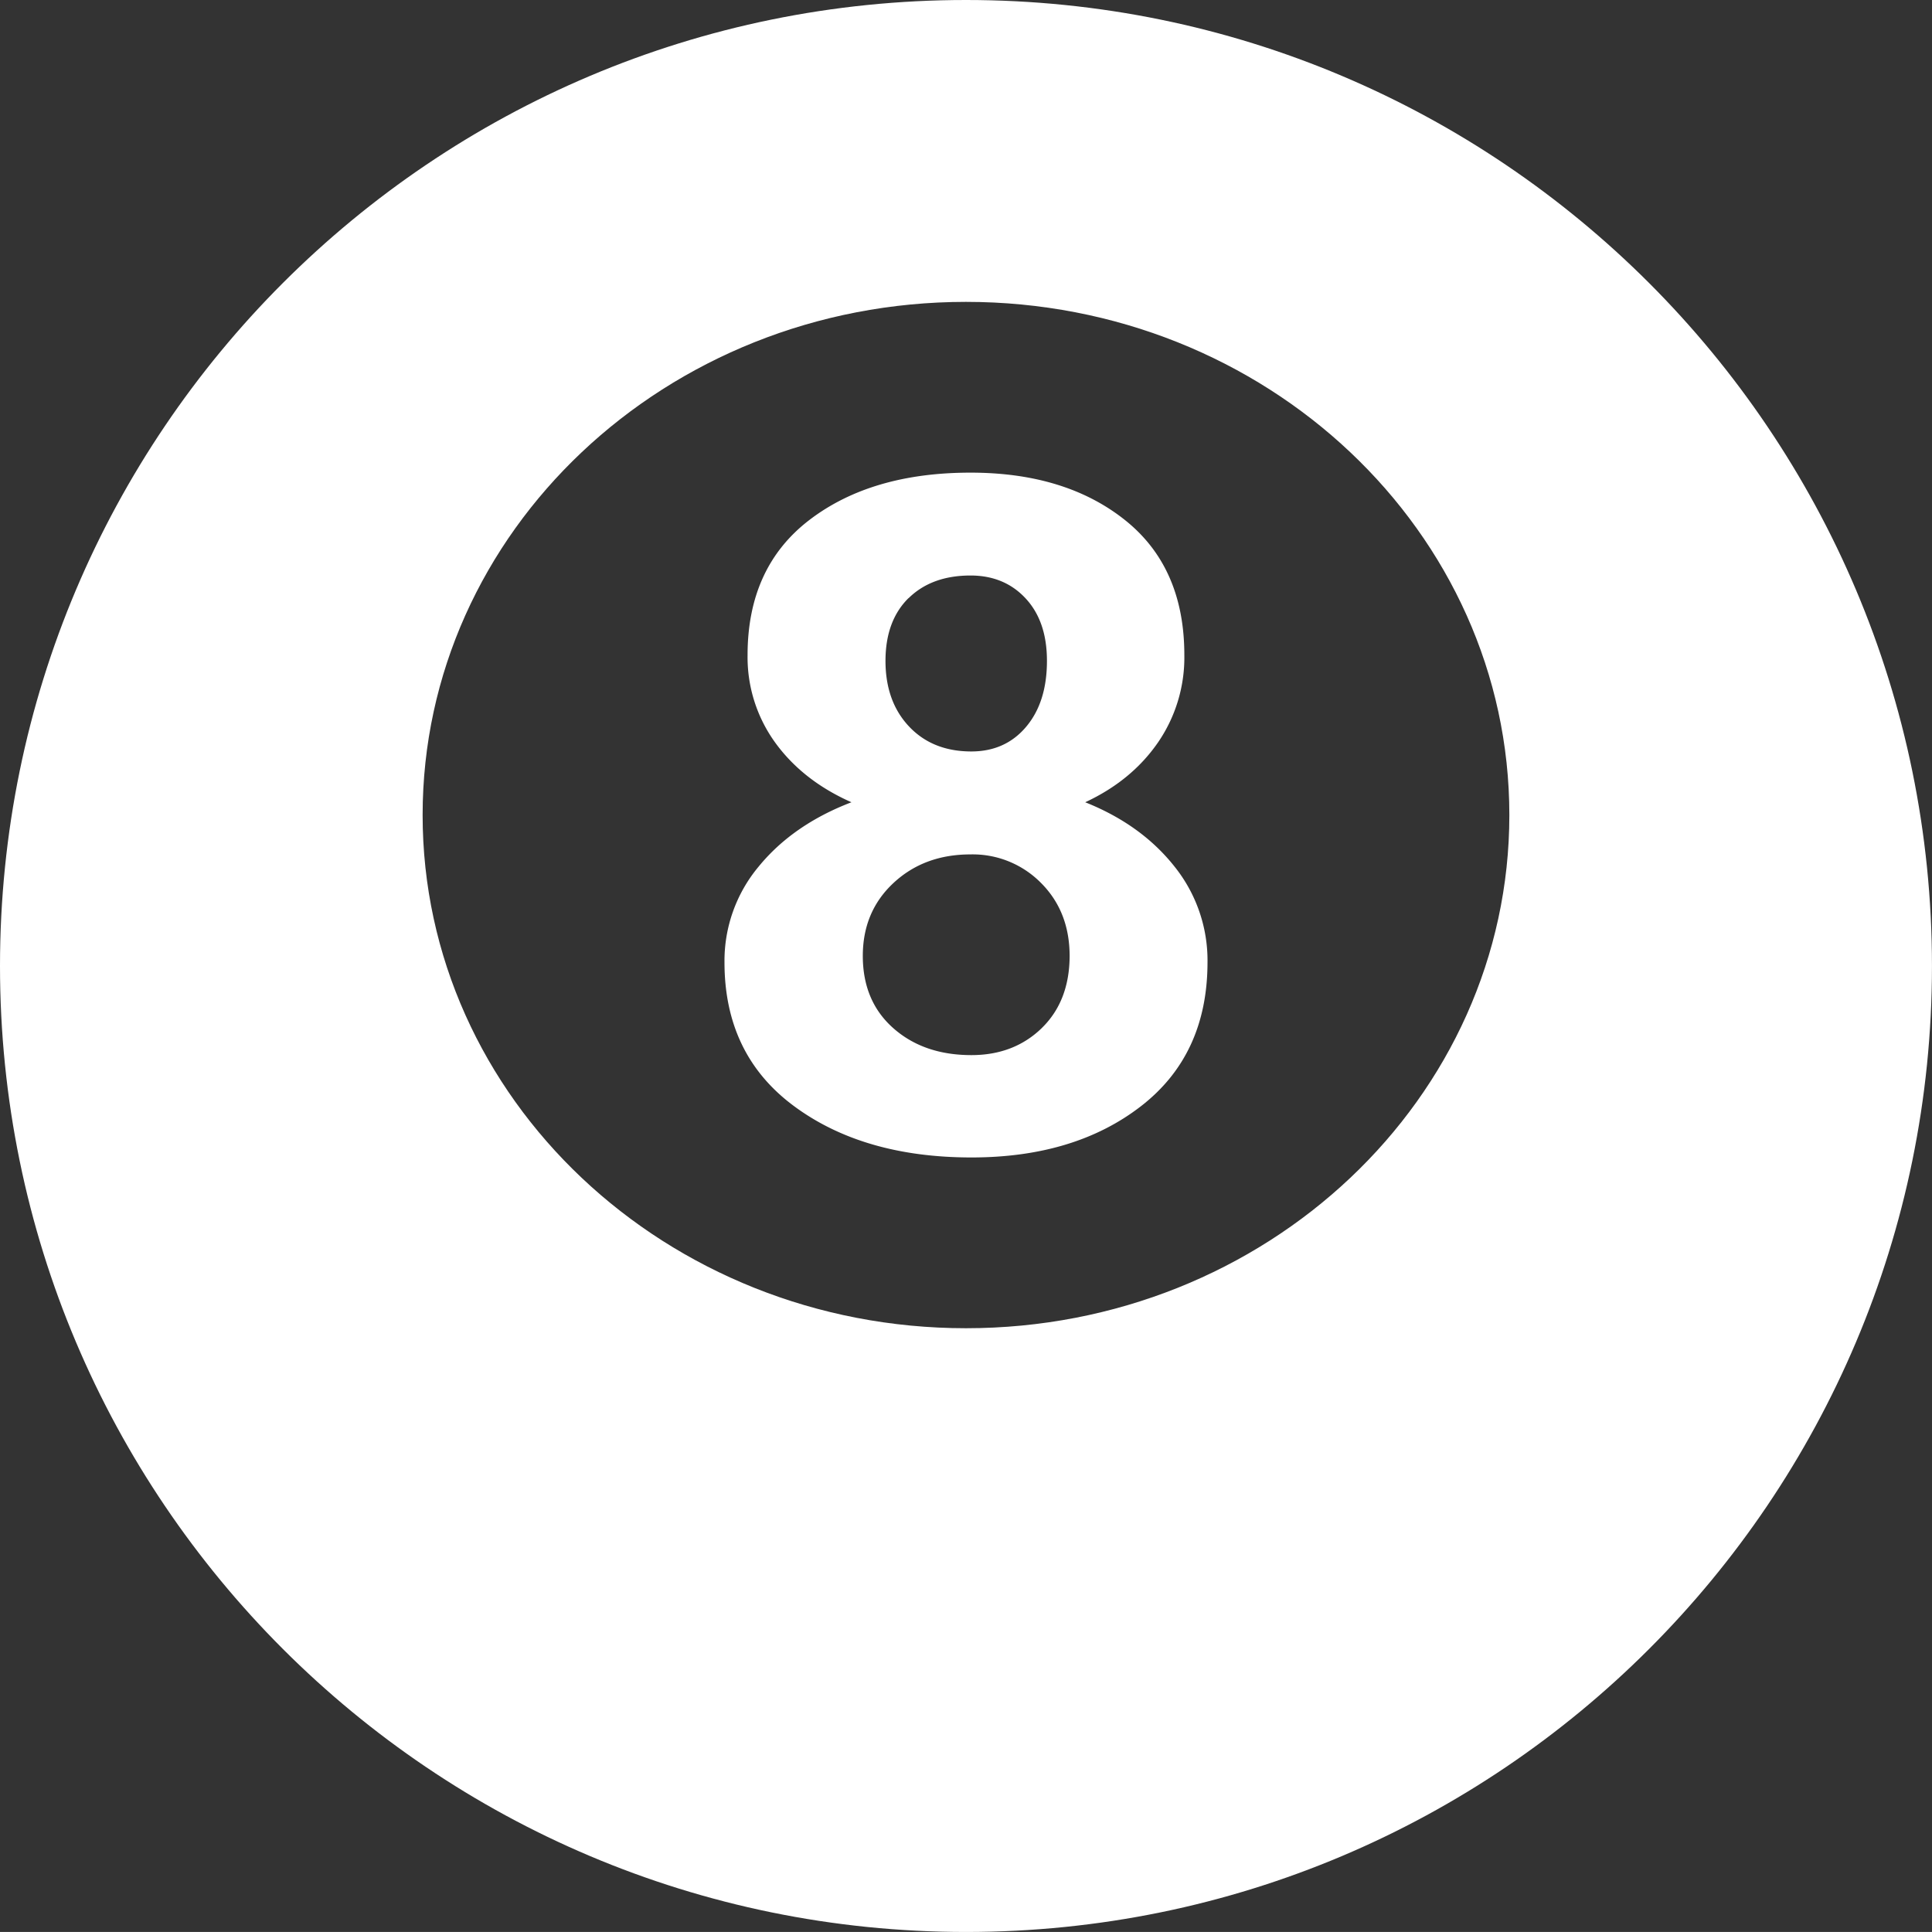 <svg id="Layer_1" data-name="Layer 1" xmlns="http://www.w3.org/2000/svg" viewBox="0 0 672.01 672"><rect x="0" y="0" width="672.01" height="672" fill="#333333" stroke="none"/><defs><style>.cls-1{fill:#fff;}</style></defs><title>Togel</title><path class="cls-1" d="M384,48C198.43,48,48,198.45,48,384S198.43,720,384,720,720,569.56,720,384,569.56,48,384,48Zm0,462c-104.38,0-189-79.92-189-178.5S279.62,153,384,153s189,79.91,189,178.5S488.39,510,384,510Z" transform="translate(-48 -48)"/><path class="cls-1" d="M425.47,327.05q16.08-7.47,25.28-20.75a52.2,52.2,0,0,0,9.2-30.45q0-30.54-20.7-47t-53.7-16.45q-34.49,0-56,16.45t-21.52,47a50.64,50.64,0,0,0,9.61,30.45q9.62,13.27,26.52,20.75-20.36,7.8-32.26,22.35A51.13,51.13,0,0,0,300,382.71q0,32.12,24.14,50t61.75,17.89q36,0,59.05-17.89t23.07-50a52.24,52.24,0,0,0-11.49-33.31Q445,334.84,425.47,327.05Zm-61.42-71q8-7.86,21.51-7.87,11.82,0,19.22,8t7.38,21.71q0,14.31-7.22,22.89t-19.05,8.6q-13.49,0-21.68-8.67T356,277.91Q356,263.91,364.05,256Zm46.3,149.56Q400.67,415,385.89,415q-16.59,0-27.18-9.38t-10.6-25.11q0-15.44,10.67-25.38t26.77-9.94a33.37,33.37,0,0,1,24.56,9.94q9.92,9.94,9.94,25.38Q420,396.21,410.35,405.6Z" transform="translate(-48 -48)"/></svg>